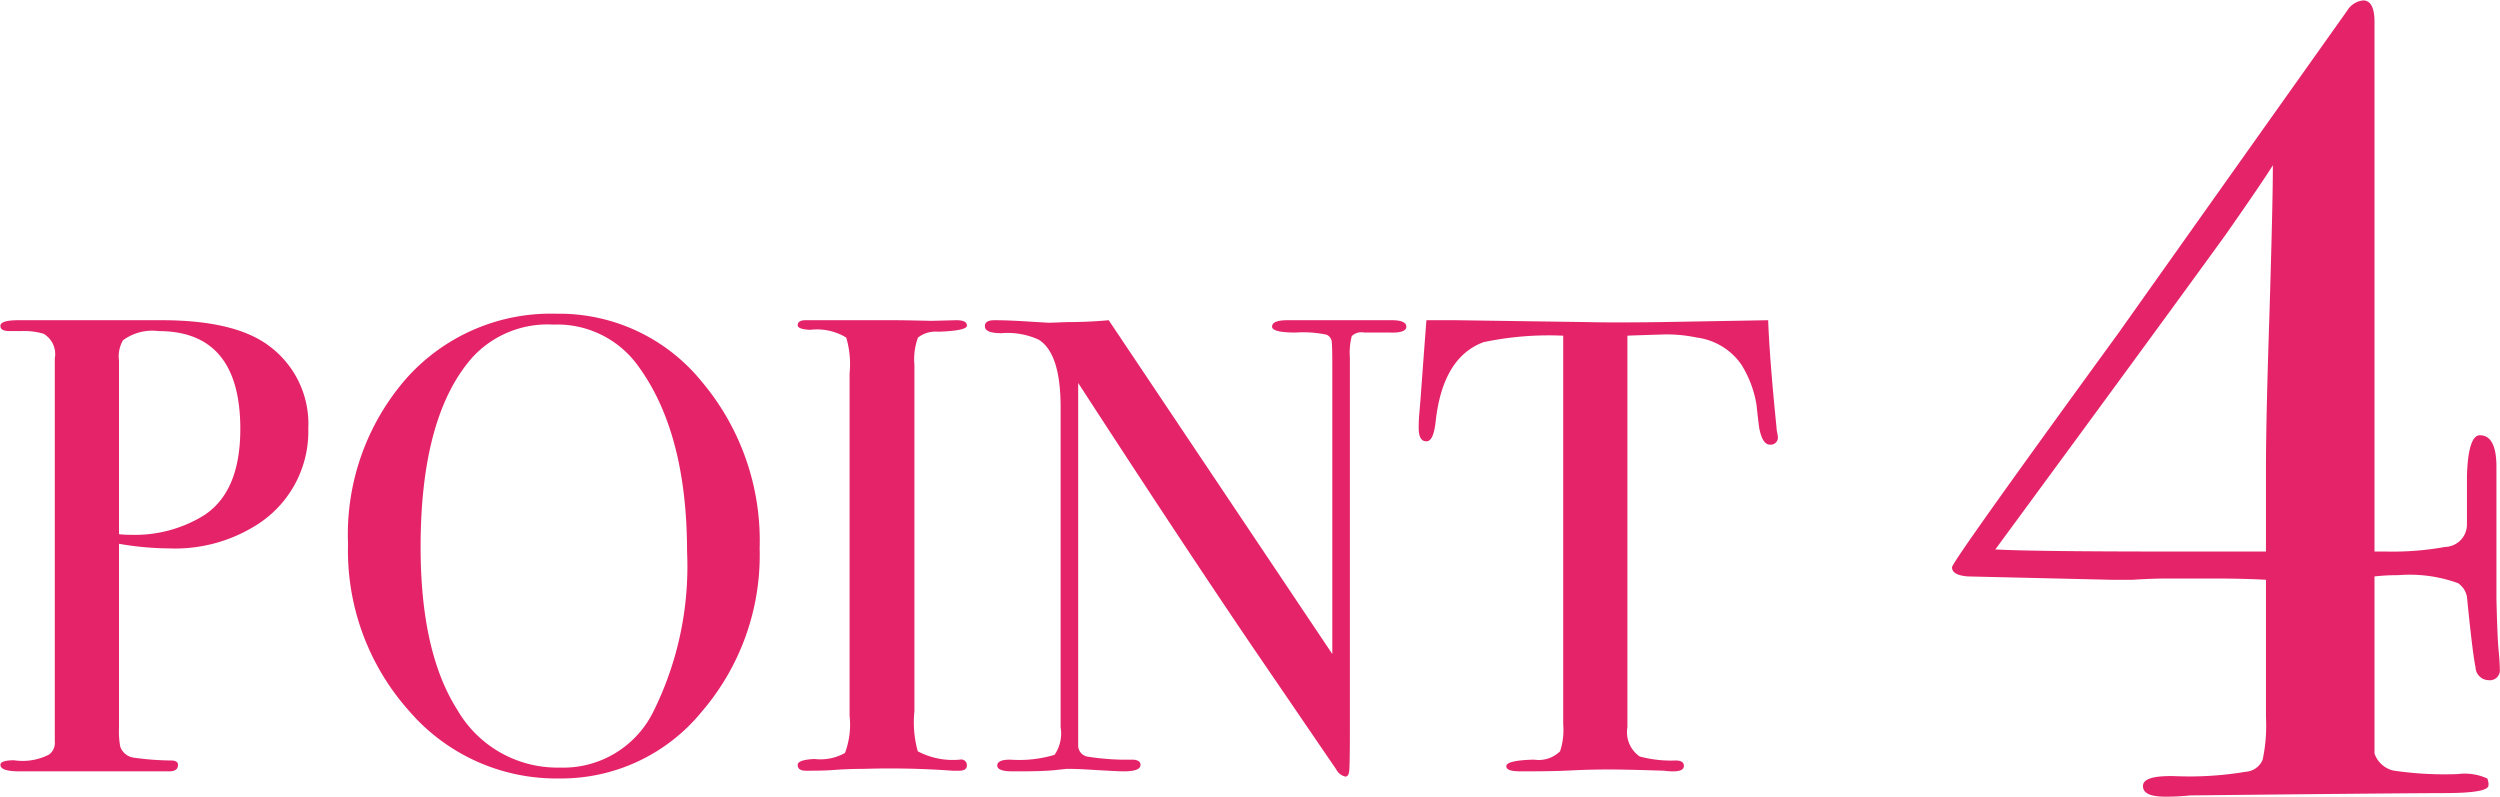 <svg xmlns="http://www.w3.org/2000/svg" width="119.53" height="38.1" viewBox="0 0 119.53 38.1">
  <defs>
    <style>
      .cls-1 {
        fill: #e52368;
        fill-rule: evenodd;
      }
    </style>
  </defs>
  <path id="ttl_point4.svg" class="cls-1" d="M1136.44,2318.86q-1.635-1.245-5.18-1.24h-6.82c-0.57,0-.86.09-0.86,0.27s0.15,0.25.46,0.25h0.53a3.267,3.267,0,0,1,1.08.13,1.134,1.134,0,0,1,.53,1.18v18.31a0.69,0.69,0,0,1-.28.63,2.772,2.772,0,0,1-1.67.27c-0.44,0-.65.08-0.65,0.22,0,0.21.31,0.31,0.93,0.31h7.13c0.29,0,.43-0.1.43-0.31,0-.14-0.11-0.21-0.34-0.21a13.224,13.224,0,0,1-1.74-.13,0.8,0.8,0,0,1-.68-0.53,3.839,3.839,0,0,1-.06-0.89v-8.81a14.424,14.424,0,0,0,2.39.22,7.292,7.292,0,0,0,4.09-1.06,5.28,5.28,0,0,0,2.57-4.68,4.626,4.626,0,0,0-1.86-3.93h0Zm-3.16,8.11a6.3,6.3,0,0,1-3.47.91,4.614,4.614,0,0,1-.56-0.03v-8.3a1.533,1.533,0,0,1,.19-0.97,2.344,2.344,0,0,1,1.7-.44c2.6,0,3.91,1.56,3.91,4.68,0,2.02-.59,3.4-1.77,4.15h0Zm23.81-6.44a8.768,8.768,0,0,0-6.91-3.22,9.25,9.25,0,0,0-7.18,3.08,11.327,11.327,0,0,0-2.8,7.92,11.507,11.507,0,0,0,2.91,7.98,9.287,9.287,0,0,0,7.19,3.24,8.676,8.676,0,0,0,6.81-3.19,11.485,11.485,0,0,0,2.77-7.81A11.8,11.8,0,0,0,1157.09,2320.53Zm-2.32,15.86a4.8,4.8,0,0,1-4.44,2.62,5.529,5.529,0,0,1-4.91-2.77c-1.17-1.84-1.75-4.44-1.75-7.77q0-6.315,2.51-9.11a4.879,4.879,0,0,1,3.84-1.53,4.755,4.755,0,0,1,4.06,1.99q2.325,3.18,2.33,8.86a15.6,15.6,0,0,1-1.64,7.71h0Zm14.68,2.24a3.579,3.579,0,0,1-2.01-.4,5.19,5.19,0,0,1-.16-1.92v-16.55a3.012,3.012,0,0,1,.17-1.31,1.363,1.363,0,0,1,.96-0.28c0.92-.03,1.38-0.13,1.38-0.29,0-.18-0.17-0.26-0.5-0.26l-1.19.03c-0.89-.02-1.5-0.03-1.81-0.03h-4.21c-0.25,0-.38.08-0.38,0.24,0,0.13.2,0.2,0.6,0.22a2.68,2.68,0,0,1,1.72.37,4.448,4.448,0,0,1,.16,1.71v16.36a3.877,3.877,0,0,1-.22,1.79,2.392,2.392,0,0,1-1.45.29c-0.54.02-.81,0.12-0.81,0.28,0,0.19.13,0.28,0.4,0.28,0.56,0,.97-0.01,1.24-0.03,0.52-.04,1.04-0.06,1.55-0.06a41,41,0,0,1,4.22.09h0.31c0.25,0,.37-0.09.37-0.26a0.273,0.273,0,0,0-.34-0.27h0Zm20.66-21.01h-4.99c-0.49,0-.74.1-0.74,0.31,0,0.18.37,0.28,1.12,0.28a5.524,5.524,0,0,1,1.48.1,0.421,0.421,0,0,1,.25.31q0.03,0.21.03,1.17v13.79l-10.69-15.96c-0.64.06-1.3,0.09-1.99,0.09-0.51.02-.8,0.03-0.86,0.03s-0.39-.02-1.03-0.06-1.17-.06-1.58-0.06c-0.31,0-.46.09-0.46,0.29,0,0.22.26,0.33,0.8,0.33a3.546,3.546,0,0,1,1.77.31c0.7,0.43,1.05,1.51,1.05,3.23v15.3a1.8,1.8,0,0,1-.29,1.32,5.889,5.889,0,0,1-2.12.23c-0.42,0-.62.1-0.62,0.28s0.23,0.28.71,0.28h0.31c0.78,0,1.37-.02,1.75-0.06s0.56-.06.54-0.06q0.465,0,.96.03c1,0.06,1.58.09,1.77,0.09,0.54,0,.81-0.1.81-0.31,0-.16-0.14-0.25-0.41-0.25a11.844,11.844,0,0,1-2.1-.14,0.542,0.542,0,0,1-.47-0.51v-17.36q4.935,7.605,8.38,12.68l3.96,5.8a0.66,0.66,0,0,0,.43.34c0.11,0,.17-0.09.19-0.28s0.03-.82.03-1.92v-17.83a3.208,3.208,0,0,1,.09-1.03,0.652,0.652,0,0,1,.59-0.17h1.24c0.52,0.02.78-.08,0.78-0.28s-0.23-.31-0.69-0.31h0Zm18.42,5.37a1.115,1.115,0,0,1-.03-0.23c-0.23-2.27-.36-3.99-0.4-5.14l-5.15.09c-1.57.02-2.72,0.02-3.47,0l-6.32-.09h-1.4c-0.12,1.55-.21,2.8-0.28,3.75l-0.06.71c-0.02.23-.03,0.46-0.03,0.68,0,0.44.12,0.65,0.37,0.65,0.23,0,.37-0.31.44-0.93,0.22-2.06.99-3.33,2.29-3.81a15.14,15.14,0,0,1,3.81-.31v18.6a3.173,3.173,0,0,1-.15,1.27,1.455,1.455,0,0,1-1.24.4c-0.89.02-1.33,0.13-1.33,0.31s0.23,0.25.71,0.25c0.93,0,1.69-.01,2.29-0.04s1.24-.05,1.92-0.05q0.78,0,2.64.06a2.716,2.716,0,0,0,.43.03c0.33,0,.5-0.09.5-0.26s-0.12-.25-0.37-0.26a5.805,5.805,0,0,1-1.74-.19,1.405,1.405,0,0,1-.59-1.4v-18.72q0.315-.015,1.77-0.06a6.923,6.923,0,0,1,1.55.15,3.064,3.064,0,0,1,2.14,1.31,5.212,5.212,0,0,1,.71,1.89c0.04,0.37.08,0.74,0.13,1.11,0.1,0.54.27,0.81,0.52,0.81a0.342,0.342,0,0,0,.37-0.4A1.5,1.5,0,0,0,1208.53,2322.99Zm34.5,10.47c-0.04-.34-0.08-1.18-0.11-2.51v-6.32c0-1.01-.27-1.51-0.79-1.51-0.37,0-.58.64-0.62,1.94v2.32a1.073,1.073,0,0,1-1.04,1.08,14.15,14.15,0,0,1-2.85.22h-0.53v-25.33c0-.68-0.19-1.02-0.54-1.02a1.012,1.012,0,0,0-.76.48q-8.475,11.94-10.96,15.45-7.935,10.9-7.94,11.17c0,0.26.25,0.4,0.76,0.44l6.85,0.16h1.03c0.61-.04,1.17-0.06,1.67-0.06h2.22c0.93,0,1.76.02,2.48,0.06v6.57a7.773,7.773,0,0,1-.16,2.04,0.941,0.941,0,0,1-.81.57,16.151,16.151,0,0,1-3.35.21c-1.04-.03-1.56.12-1.56,0.47s0.35,0.51,1.08.51a10.685,10.685,0,0,0,1.18-.06q9.945-.105,12.1-0.11c1.44,0,2.16-.12,2.16-0.37a0.691,0.691,0,0,0-.06-0.33,2.611,2.611,0,0,0-1.41-.21,16.533,16.533,0,0,1-3.09-.17,1.263,1.263,0,0,1-.89-0.81v-8.47a10.019,10.019,0,0,1,1.13-.06,6.808,6.808,0,0,1,2.86.38,1.012,1.012,0,0,1,.43.65c0.18,1.83.32,2.96,0.41,3.37a0.638,0.638,0,0,0,.62.62,0.477,0.477,0,0,0,.54-0.54C1243.08,2334.08,1243.06,2333.8,1243.03,2333.46Zm-10.97-15.91c-0.1,3.06-.16,5.49-0.16,7.29v3.84h-4.37c-4.39,0-7.24-.03-8.57-0.1l3.84-5.23q4.8-6.54,7.18-9.83c1.14-1.63,1.89-2.73,2.25-3.31,0,1.3-.06,3.74-0.17,7.34h0Z" transform="translate(-1123.56 -2302.31)"/>
</svg>
